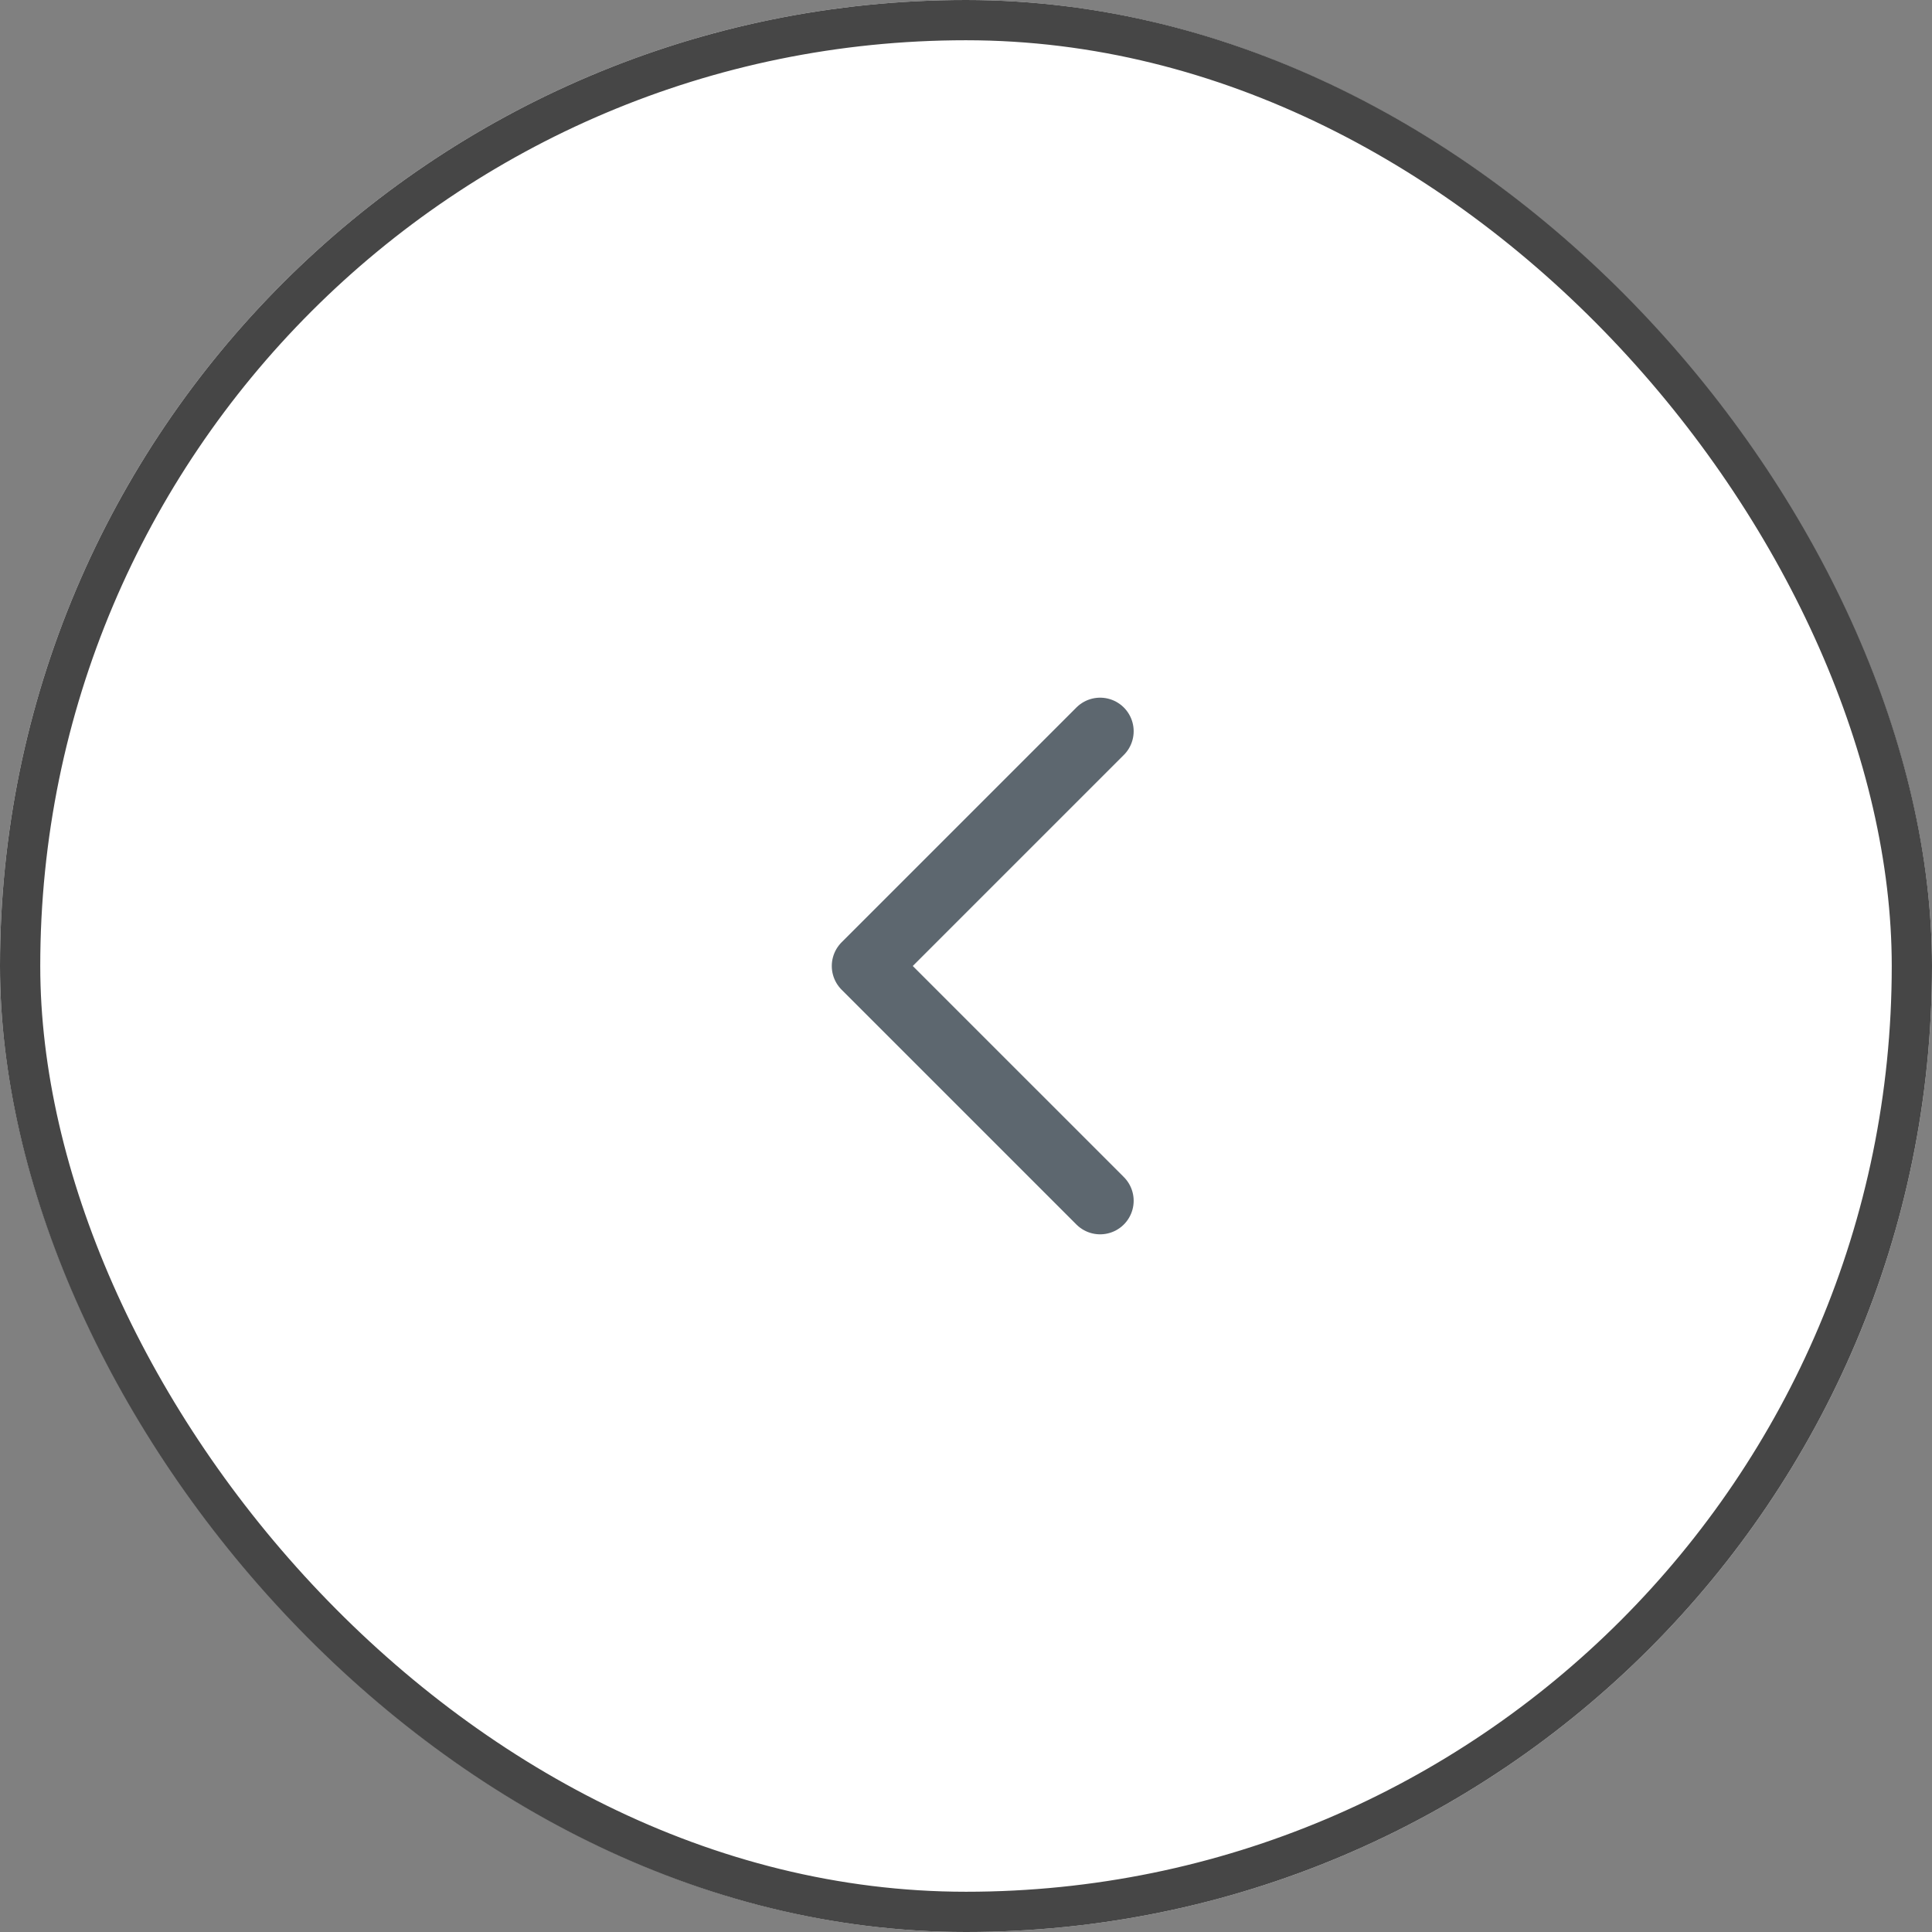 <svg xmlns="http://www.w3.org/2000/svg" width="48" height="48" viewBox="0 0 48 48">
  <rect x="0" y="0" width="48" height="48" fill="#808080" stroke="none"/>
  <g id="Grupo_156815" data-name="Grupo 156815" transform="translate(-419 -5373.438)">
    <g id="Grupo_156814" data-name="Grupo 156814">
      <g id="Area_SIZE:MEDIUM_STATE:DEFAULT_STYLE:STYLE2_" data-name="Area [SIZE:MEDIUM][STATE:DEFAULT][STYLE:STYLE2]" transform="translate(419 5373.438)" fill="#fff" stroke="#464646" stroke-width="1">
        <rect width="48" height="48" rx="24" stroke="none"/>
        <rect x="0.5" y="0.5" width="47" height="47" rx="23.5" fill="none"/>
      </g>
      <g id="Area_ICON:feather_twitter_SIZE:MEDIUM_STATE:DEFAULT_STYLE:STYLE2_" data-name="Area [ICON:feather/twitter][SIZE:MEDIUM][STATE:DEFAULT][STYLE:STYLE2]" transform="translate(433.001 5387.438)" fill="rgba(253,73,198,0.35)" stroke="#464646" stroke-width="1" opacity="0">
        <rect width="20" height="20" stroke="none"/>
        <rect x="0.5" y="0.5" width="19" height="19" fill="none"/>
      </g>
    </g>
    <path id="Path" d="M10,15.833,4.167,10,10,4.167" transform="translate(436.332 5387.438)" fill="none" stroke="#5d676f" stroke-linecap="round" stroke-linejoin="round" stroke-width="1.667"/>
  </g>
</svg>
